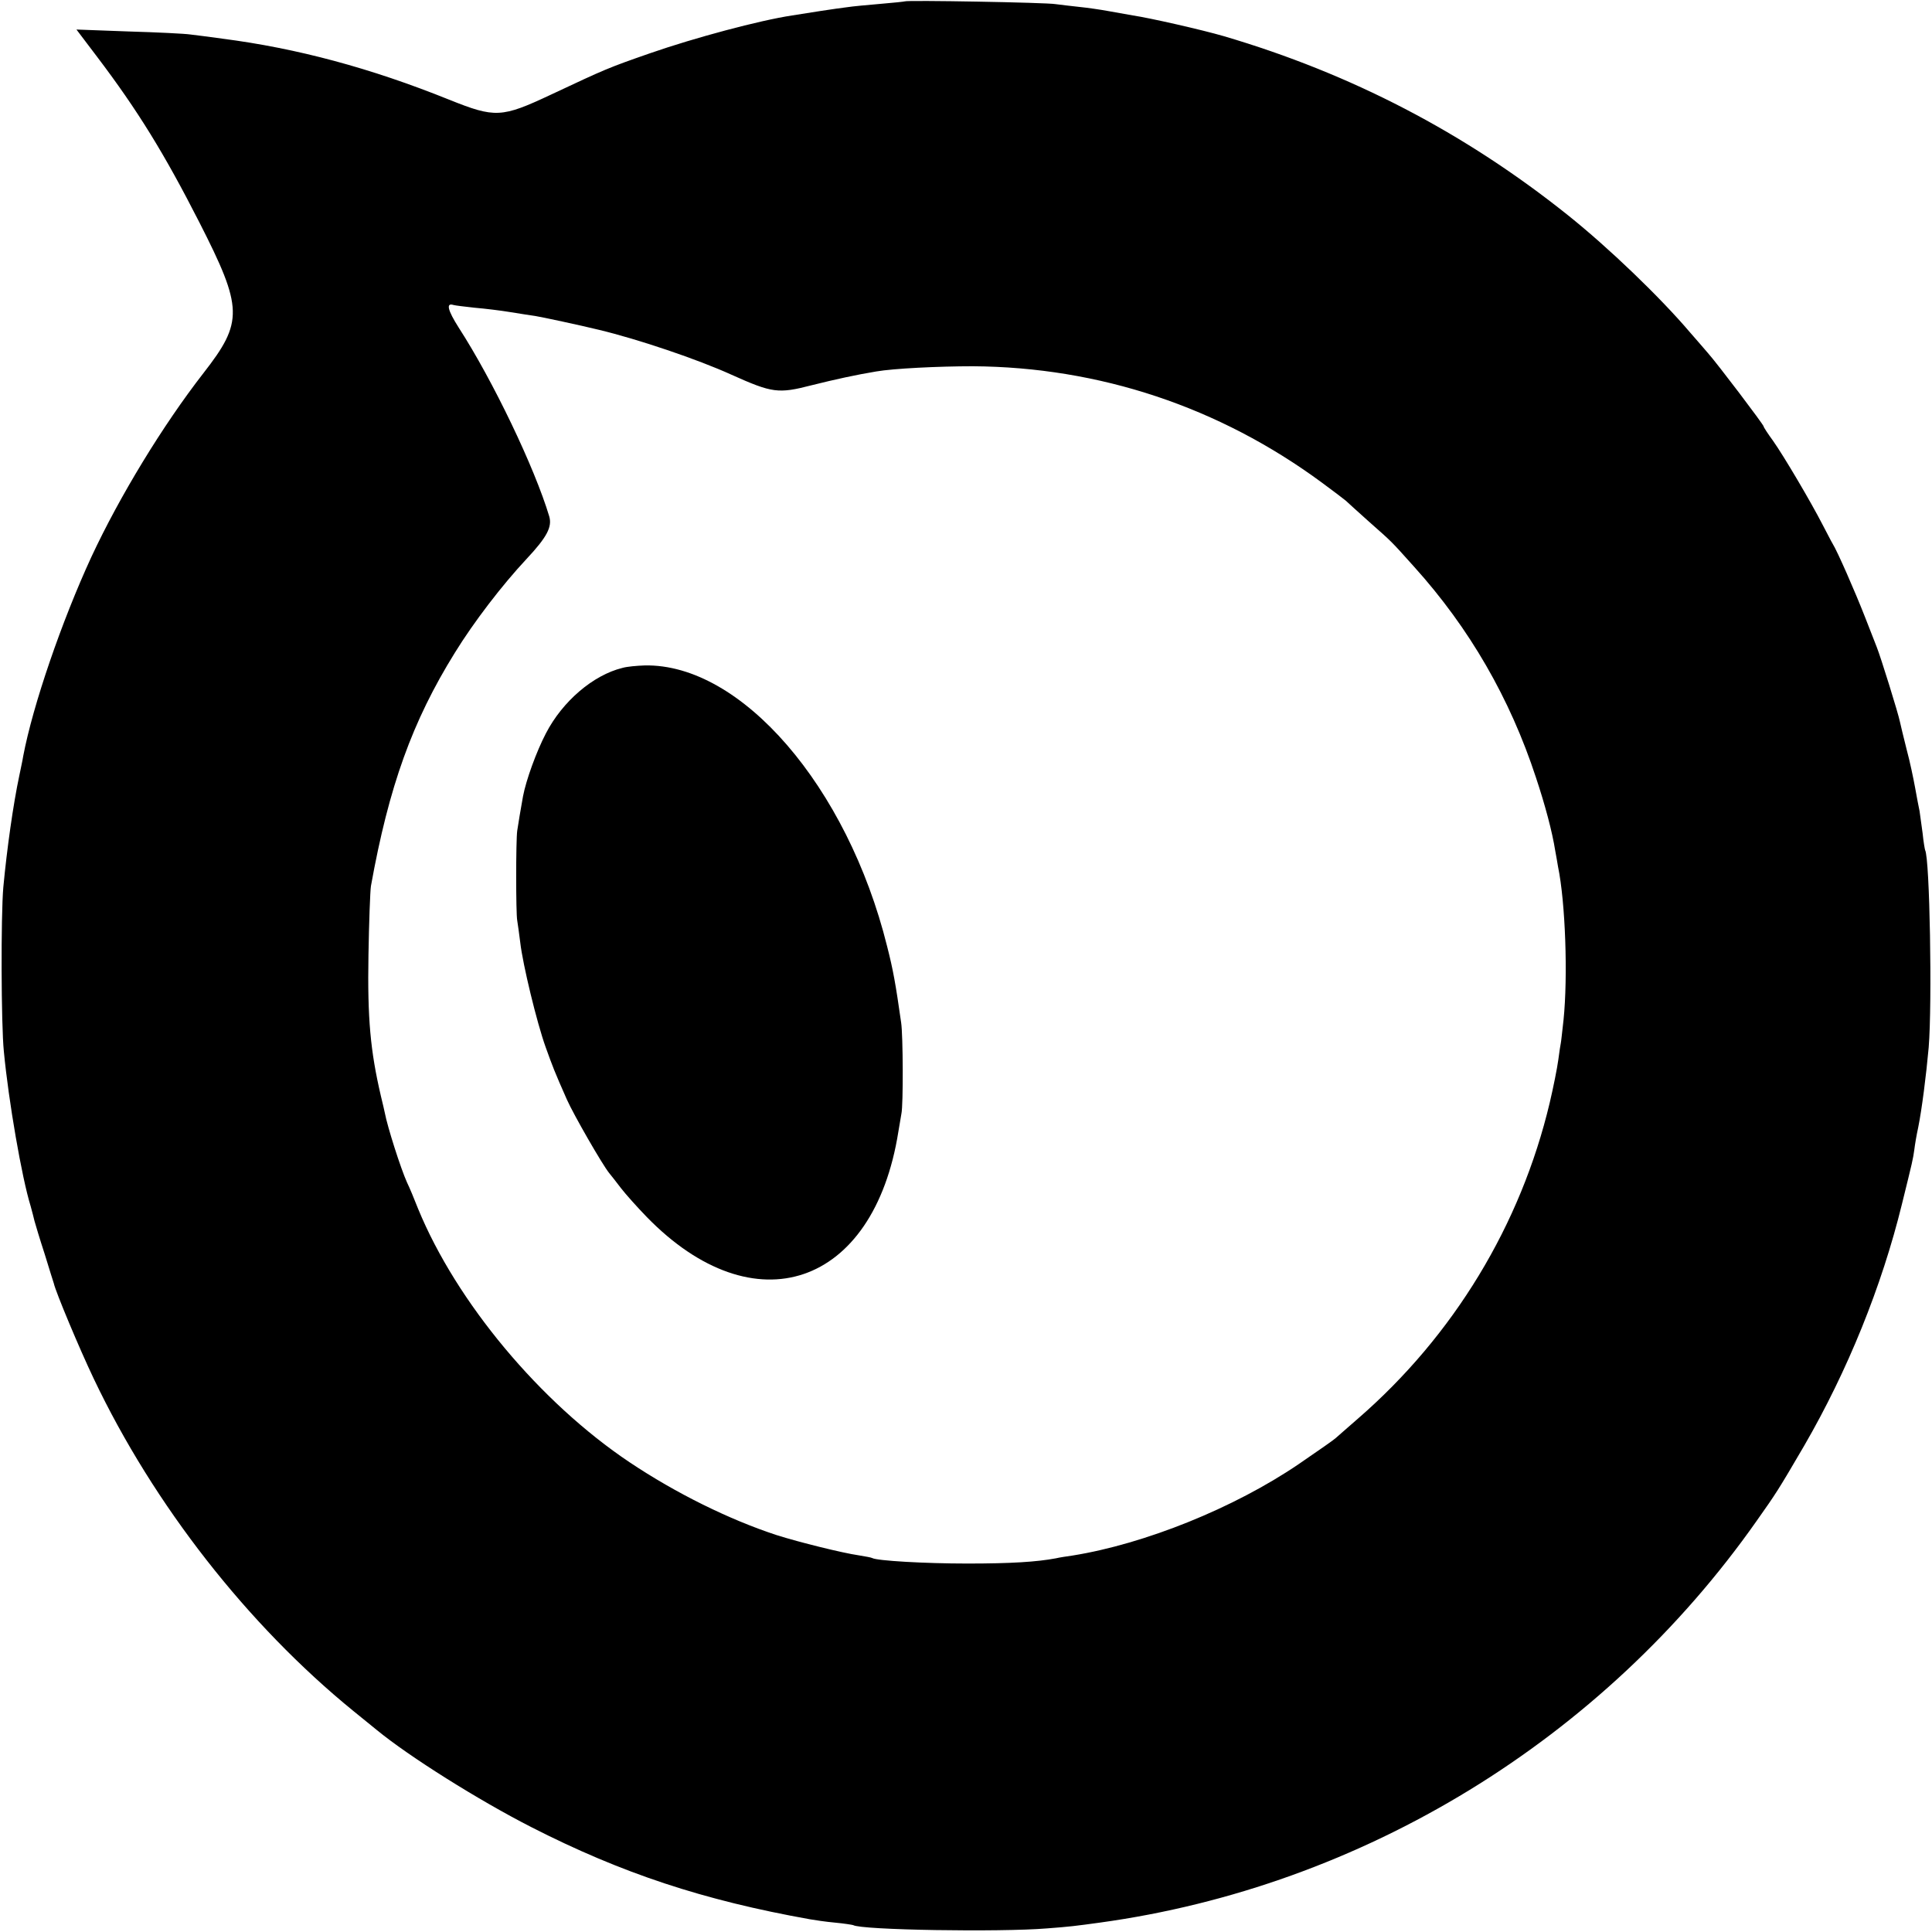 <?xml version="1.0" standalone="no"?>
<!DOCTYPE svg PUBLIC "-//W3C//DTD SVG 20010904//EN"
 "http://www.w3.org/TR/2001/REC-SVG-20010904/DTD/svg10.dtd">
<svg version="1.0" xmlns="http://www.w3.org/2000/svg"
 width="700pt" height="700pt" viewBox="0 0 700 700"
 preserveAspectRatio="xMidYMid meet">
<g transform="translate(0,700) scale(0.1,-0.1)"
fill="#000000" stroke="none">
<path d="M3278 6995 c-2 -1 -41 -5 -88 -9 -47 -4 -101 -9 -120 -12 -35 -4
-152 -22 -200 -30 -119 -18 -354 -81 -515 -137 -152 -53 -159 -56 -359 -150
-179 -84 -202 -85 -369 -18 -283 114 -550 186 -822 221 -44 6 -96 13 -115 15
-19 3 -120 8 -224 11 l-189 7 75 -99 c147 -194 243 -350 370 -599 159 -312
160 -361 15 -547 -147 -189 -303 -445 -406 -666 -107 -232 -212 -537 -247
-722 -2 -14 -9 -45 -14 -70 -22 -103 -45 -266 -58 -405 -9 -103 -8 -498 2
-595 17 -179 65 -457 97 -560 5 -19 12 -44 14 -54 3 -11 19 -65 37 -120 17
-56 32 -103 33 -106 6 -29 92 -235 145 -346 217 -456 557 -891 940 -1203 36
-29 74 -60 85 -69 118 -97 370 -255 560 -352 327 -167 623 -265 1010 -334 17
-3 57 -9 90 -12 33 -3 63 -8 66 -9 28 -18 533 -26 702 -12 81 6 105 9 192 21
952 131 1823 663 2380 1456 70 99 78 111 172 272 157 271 281 577 354 875 39
158 40 162 45 198 2 17 8 53 14 80 13 64 29 189 38 290 13 160 4 686 -13 715
-1 3 -6 30 -9 61 -4 31 -9 67 -11 80 -3 13 -10 51 -16 84 -6 33 -19 96 -31
140 -11 44 -22 89 -24 99 -6 31 -70 236 -84 271 -4 11 -24 61 -43 110 -36 92
-100 238 -117 265 -5 8 -21 40 -37 70 -41 80 -140 248 -179 303 -19 26 -34 49
-34 52 0 6 -168 228 -202 266 -13 15 -42 49 -65 75 -108 127 -294 306 -443
425 -373 298 -784 512 -1246 648 -79 23 -268 66 -329 75 -22 4 -62 11 -90 16
-27 5 -75 12 -105 15 -30 3 -68 8 -85 10 -32 6 -541 15 -547 10z m-1558 -1110
c36 -3 94 -10 130 -16 36 -6 76 -12 90 -14 20 -3 165 -34 230 -50 142 -34 358
-107 481 -163 147 -66 169 -69 289 -38 88 22 162 38 234 50 63 11 227 19 351
19 458 -3 892 -147 1265 -422 41 -30 80 -60 86 -65 6 -6 44 -40 84 -76 87 -77
77 -67 165 -165 199 -221 346 -475 440 -762 33 -99 59 -196 70 -266 3 -17 8
-43 10 -57 27 -130 36 -398 20 -555 -5 -44 -9 -82 -10 -85 -1 -3 -5 -30 -9
-60 -4 -30 -18 -100 -31 -155 -105 -443 -348 -844 -695 -1145 -41 -36 -77 -67
-80 -70 -6 -6 -59 -43 -135 -95 -234 -159 -557 -289 -819 -331 -21 -3 -48 -7
-60 -10 -69 -13 -162 -19 -321 -19 -154 0 -328 10 -345 20 -3 2 -26 6 -50 10
-56 8 -214 47 -296 73 -171 56 -364 151 -533 264 -324 217 -627 580 -766 918
-14 36 -32 79 -40 95 -23 51 -71 201 -81 254 -1 7 -8 34 -14 60 -38 163 -49
280 -45 511 2 118 6 231 9 250 65 361 150 597 304 845 69 112 172 246 259 339
75 80 94 117 83 155 -53 177 -204 492 -328 684 -40 63 -47 91 -19 82 7 -2 41
-6 77 -10z"/>
<path d="M2255 4580 c-106 -26 -217 -121 -277 -237 -35 -67 -72 -170 -83 -228
-8 -45 -17 -97 -21 -125 -5 -35 -5 -300 0 -325 2 -12 7 -48 11 -80 9 -79 60
-290 92 -379 26 -72 31 -86 77 -190 25 -56 128 -235 153 -266 7 -8 26 -33 43
-55 17 -22 59 -69 93 -104 390 -401 823 -254 912 309 4 25 9 54 11 65 7 31 6
285 -1 330 -20 141 -29 191 -51 277 -144 579 -529 1024 -878 1017 -28 -1 -64
-4 -81 -9z"/>
</g>
</svg>
